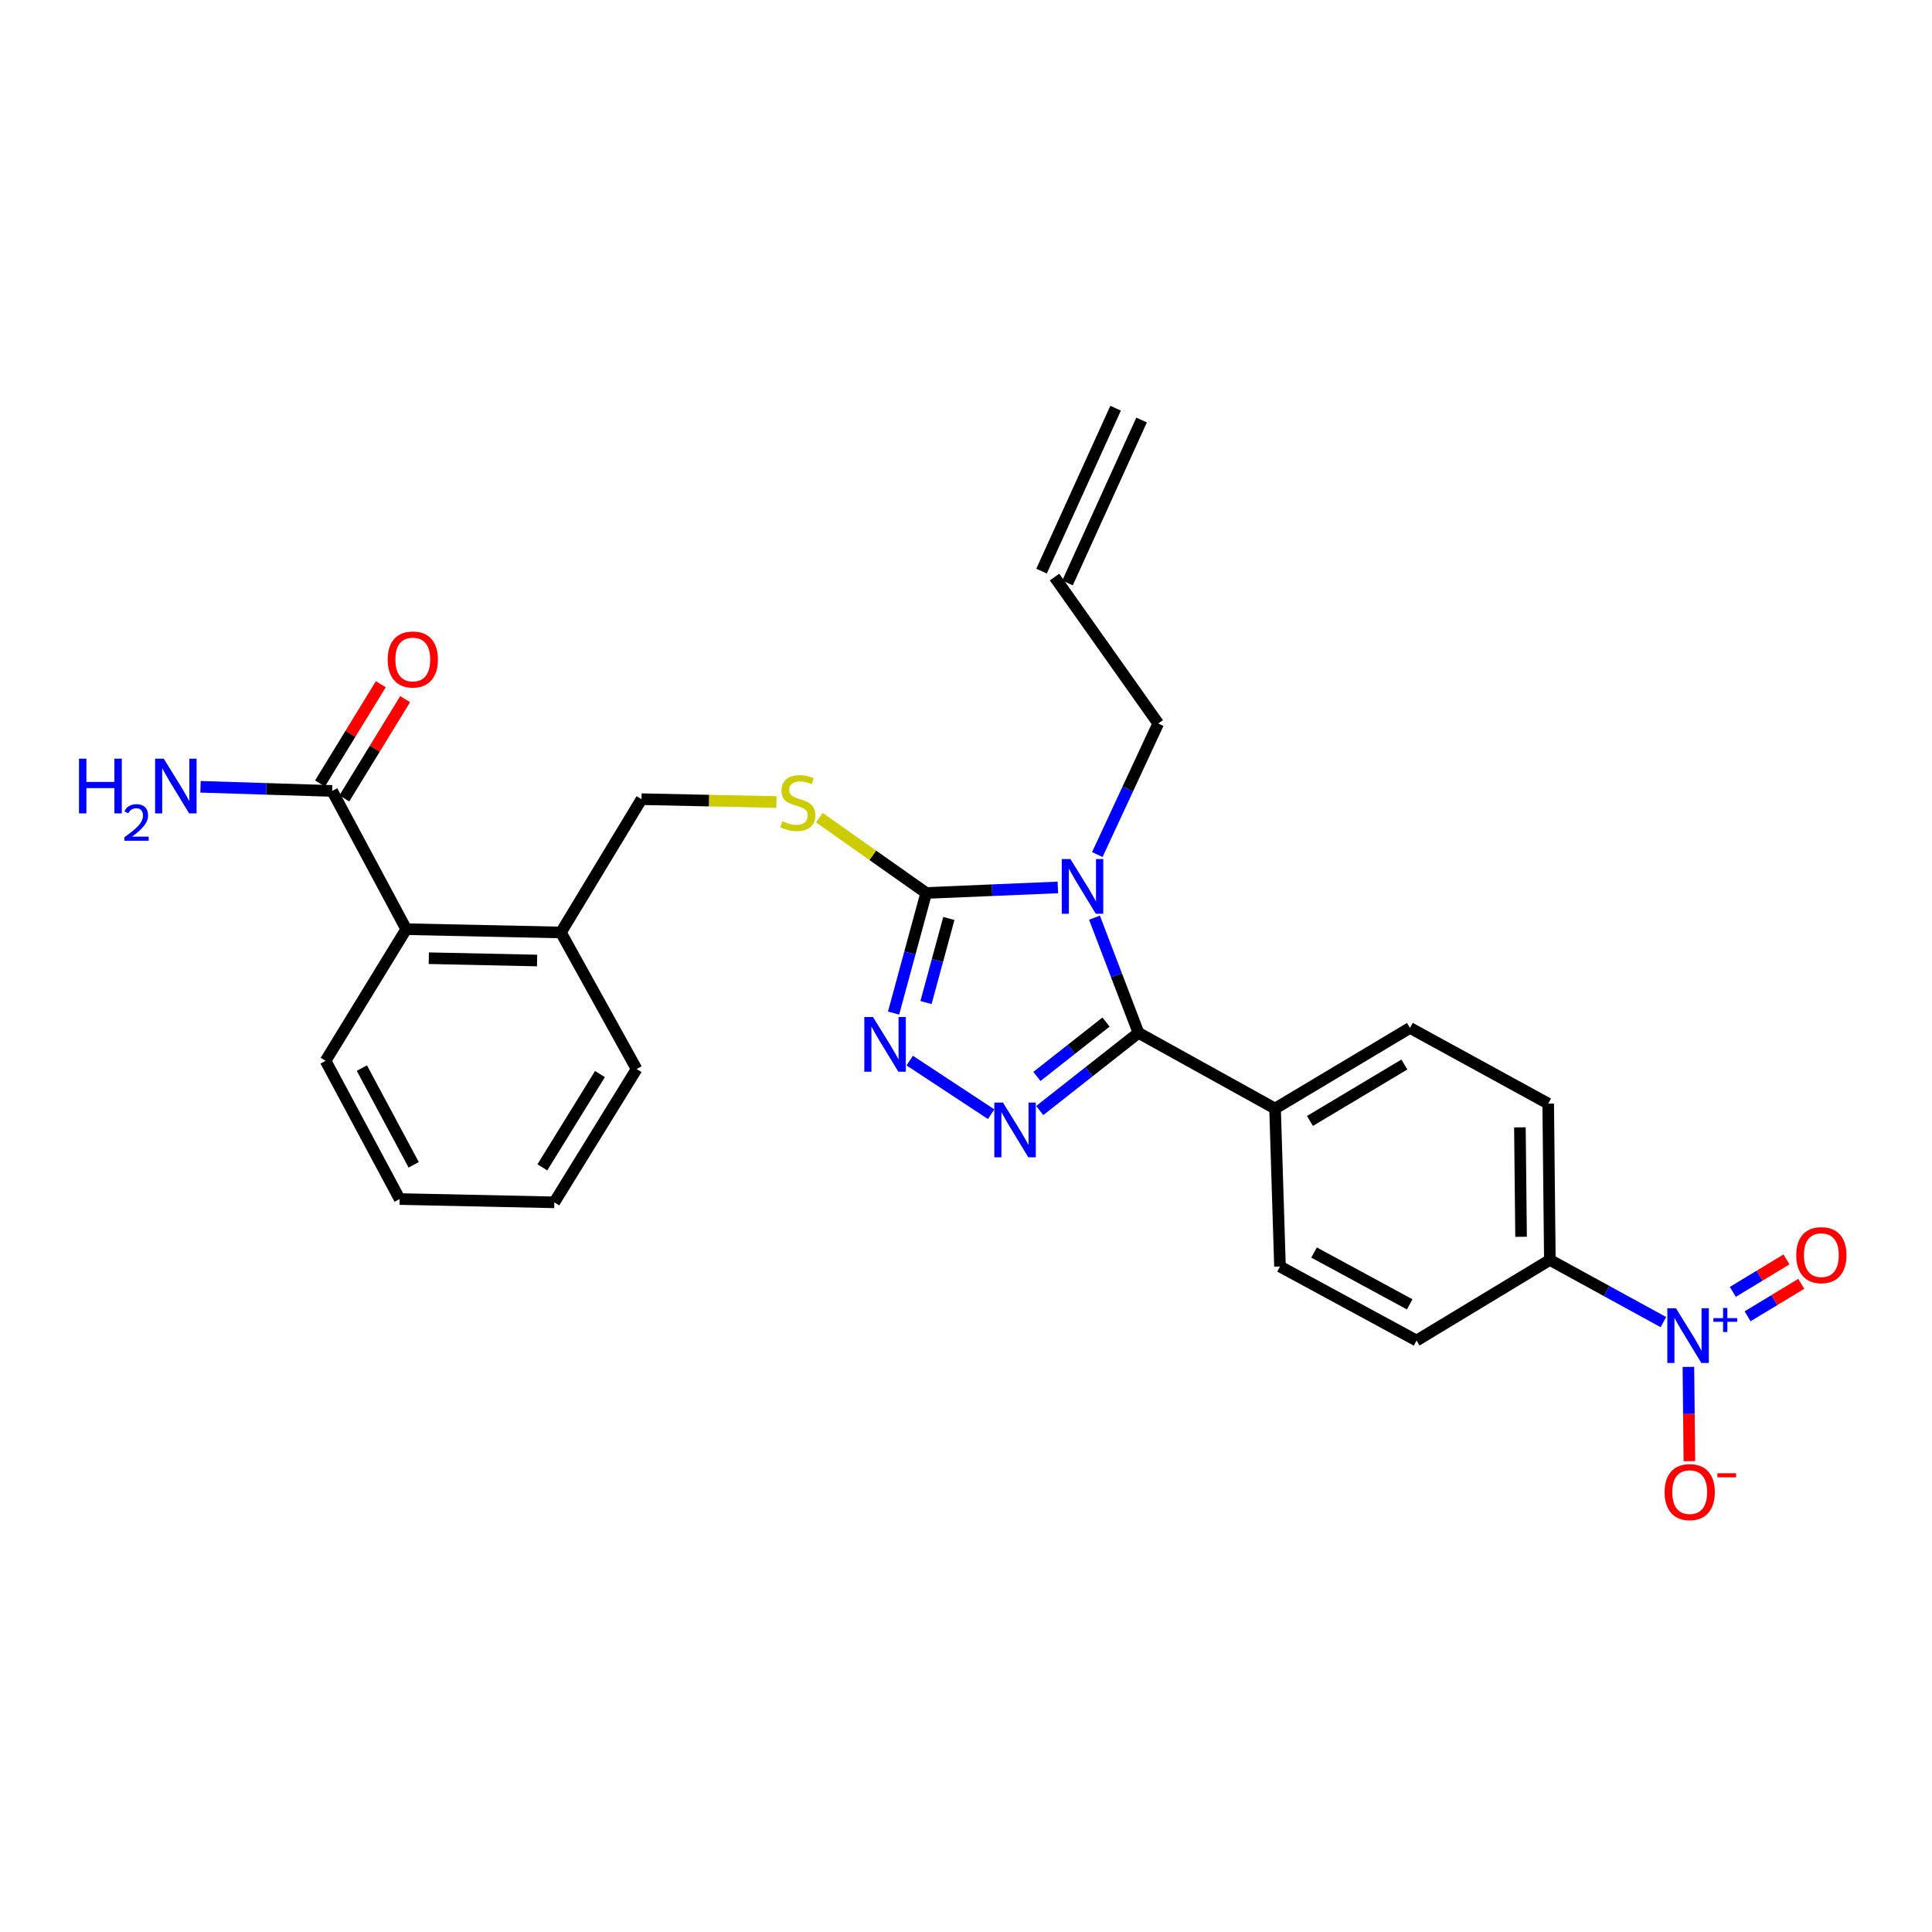 <?xml version='1.0' encoding='iso-8859-1'?>
<svg version='1.1' baseProfile='full'
              xmlns='http://www.w3.org/2000/svg'
                      xmlns:rdkit='http://www.rdkit.org/xml'
                      xmlns:xlink='http://www.w3.org/1999/xlink'
                  xml:space='preserve'
width='1000px' height='1000px' viewBox='0 0 1000 1000'>
<!-- END OF HEADER -->
<rect style='opacity:1.0;fill:#FFFFFF;stroke:none' width='1000' height='1000' x='0' y='0'> </rect>
<path class='bond-0' d='M 197.1,354.163 L 181.365,379.85' style='fill:none;fill-rule:evenodd;stroke:#FF0000;stroke-width:6px;stroke-linecap:butt;stroke-linejoin:miter;stroke-opacity:1' />
<path class='bond-0' d='M 181.365,379.85 L 165.63,405.537' style='fill:none;fill-rule:evenodd;stroke:#000000;stroke-width:6px;stroke-linecap:butt;stroke-linejoin:miter;stroke-opacity:1' />
<path class='bond-0' d='M 209.698,361.881 L 193.963,387.567' style='fill:none;fill-rule:evenodd;stroke:#FF0000;stroke-width:6px;stroke-linecap:butt;stroke-linejoin:miter;stroke-opacity:1' />
<path class='bond-0' d='M 193.963,387.567 L 178.228,413.254' style='fill:none;fill-rule:evenodd;stroke:#000000;stroke-width:6px;stroke-linecap:butt;stroke-linejoin:miter;stroke-opacity:1' />
<path class='bond-1' d='M 171.929,409.395 L 137.856,408.32' style='fill:none;fill-rule:evenodd;stroke:#000000;stroke-width:6px;stroke-linecap:butt;stroke-linejoin:miter;stroke-opacity:1' />
<path class='bond-1' d='M 137.856,408.32 L 103.783,407.245' style='fill:none;fill-rule:evenodd;stroke:#0000FF;stroke-width:6px;stroke-linecap:butt;stroke-linejoin:miter;stroke-opacity:1' />
<path class='bond-2' d='M 171.929,409.395 L 210.258,480.94' style='fill:none;fill-rule:evenodd;stroke:#000000;stroke-width:6px;stroke-linecap:butt;stroke-linejoin:miter;stroke-opacity:1' />
<path class='bond-3' d='M 547.544,459.334 L 513.472,460.768' style='fill:none;fill-rule:evenodd;stroke:#0000FF;stroke-width:6px;stroke-linecap:butt;stroke-linejoin:miter;stroke-opacity:1' />
<path class='bond-3' d='M 513.472,460.768 L 479.399,462.202' style='fill:none;fill-rule:evenodd;stroke:#000000;stroke-width:6px;stroke-linecap:butt;stroke-linejoin:miter;stroke-opacity:1' />
<path class='bond-4' d='M 566.494,474.985 L 577.884,504.793' style='fill:none;fill-rule:evenodd;stroke:#0000FF;stroke-width:6px;stroke-linecap:butt;stroke-linejoin:miter;stroke-opacity:1' />
<path class='bond-4' d='M 577.884,504.793 L 589.273,534.601' style='fill:none;fill-rule:evenodd;stroke:#000000;stroke-width:6px;stroke-linecap:butt;stroke-linejoin:miter;stroke-opacity:1' />
<path class='bond-5' d='M 567.969,442.312 L 583.73,408.396' style='fill:none;fill-rule:evenodd;stroke:#0000FF;stroke-width:6px;stroke-linecap:butt;stroke-linejoin:miter;stroke-opacity:1' />
<path class='bond-5' d='M 583.73,408.396 L 599.491,374.48' style='fill:none;fill-rule:evenodd;stroke:#000000;stroke-width:6px;stroke-linecap:butt;stroke-linejoin:miter;stroke-opacity:1' />
<path class='bond-6' d='M 479.399,462.202 L 470.953,493.286' style='fill:none;fill-rule:evenodd;stroke:#000000;stroke-width:6px;stroke-linecap:butt;stroke-linejoin:miter;stroke-opacity:1' />
<path class='bond-6' d='M 470.953,493.286 L 462.508,524.37' style='fill:none;fill-rule:evenodd;stroke:#0000FF;stroke-width:6px;stroke-linecap:butt;stroke-linejoin:miter;stroke-opacity:1' />
<path class='bond-6' d='M 491.122,475.401 L 485.21,497.16' style='fill:none;fill-rule:evenodd;stroke:#000000;stroke-width:6px;stroke-linecap:butt;stroke-linejoin:miter;stroke-opacity:1' />
<path class='bond-6' d='M 485.21,497.16 L 479.298,518.918' style='fill:none;fill-rule:evenodd;stroke:#0000FF;stroke-width:6px;stroke-linecap:butt;stroke-linejoin:miter;stroke-opacity:1' />
<path class='bond-7' d='M 479.399,462.202 L 451.739,442.7' style='fill:none;fill-rule:evenodd;stroke:#000000;stroke-width:6px;stroke-linecap:butt;stroke-linejoin:miter;stroke-opacity:1' />
<path class='bond-7' d='M 451.739,442.7 L 424.079,423.197' style='fill:none;fill-rule:evenodd;stroke:#CCCC00;stroke-width:6px;stroke-linecap:butt;stroke-linejoin:miter;stroke-opacity:1' />
<path class='bond-8' d='M 470.863,548.956 L 513.022,576.711' style='fill:none;fill-rule:evenodd;stroke:#0000FF;stroke-width:6px;stroke-linecap:butt;stroke-linejoin:miter;stroke-opacity:1' />
<path class='bond-9' d='M 538.166,574.808 L 563.72,554.704' style='fill:none;fill-rule:evenodd;stroke:#0000FF;stroke-width:6px;stroke-linecap:butt;stroke-linejoin:miter;stroke-opacity:1' />
<path class='bond-9' d='M 563.72,554.704 L 589.273,534.601' style='fill:none;fill-rule:evenodd;stroke:#000000;stroke-width:6px;stroke-linecap:butt;stroke-linejoin:miter;stroke-opacity:1' />
<path class='bond-9' d='M 536.697,557.166 L 554.585,543.093' style='fill:none;fill-rule:evenodd;stroke:#0000FF;stroke-width:6px;stroke-linecap:butt;stroke-linejoin:miter;stroke-opacity:1' />
<path class='bond-9' d='M 554.585,543.093 L 572.472,529.021' style='fill:none;fill-rule:evenodd;stroke:#000000;stroke-width:6px;stroke-linecap:butt;stroke-linejoin:miter;stroke-opacity:1' />
<path class='bond-10' d='M 589.273,534.601 L 659.965,573.784' style='fill:none;fill-rule:evenodd;stroke:#000000;stroke-width:6px;stroke-linecap:butt;stroke-linejoin:miter;stroke-opacity:1' />
<path class='bond-11' d='M 401.864,415.128 L 366.957,414.391' style='fill:none;fill-rule:evenodd;stroke:#CCCC00;stroke-width:6px;stroke-linecap:butt;stroke-linejoin:miter;stroke-opacity:1' />
<path class='bond-11' d='M 366.957,414.391 L 332.049,413.655' style='fill:none;fill-rule:evenodd;stroke:#000000;stroke-width:6px;stroke-linecap:butt;stroke-linejoin:miter;stroke-opacity:1' />
<path class='bond-12' d='M 168.523,549.079 L 206.852,620.624' style='fill:none;fill-rule:evenodd;stroke:#000000;stroke-width:6px;stroke-linecap:butt;stroke-linejoin:miter;stroke-opacity:1' />
<path class='bond-12' d='M 187.295,552.834 L 214.125,602.916' style='fill:none;fill-rule:evenodd;stroke:#000000;stroke-width:6px;stroke-linecap:butt;stroke-linejoin:miter;stroke-opacity:1' />
<path class='bond-13' d='M 168.523,549.079 L 210.258,480.94' style='fill:none;fill-rule:evenodd;stroke:#000000;stroke-width:6px;stroke-linecap:butt;stroke-linejoin:miter;stroke-opacity:1' />
<path class='bond-14' d='M 332.049,413.655 L 290.322,482.647' style='fill:none;fill-rule:evenodd;stroke:#000000;stroke-width:6px;stroke-linecap:butt;stroke-linejoin:miter;stroke-opacity:1' />
<path class='bond-15' d='M 206.852,620.624 L 286.908,622.331' style='fill:none;fill-rule:evenodd;stroke:#000000;stroke-width:6px;stroke-linecap:butt;stroke-linejoin:miter;stroke-opacity:1' />
<path class='bond-16' d='M 286.908,622.331 L 329.497,553.339' style='fill:none;fill-rule:evenodd;stroke:#000000;stroke-width:6px;stroke-linecap:butt;stroke-linejoin:miter;stroke-opacity:1' />
<path class='bond-16' d='M 280.725,604.222 L 310.537,555.927' style='fill:none;fill-rule:evenodd;stroke:#000000;stroke-width:6px;stroke-linecap:butt;stroke-linejoin:miter;stroke-opacity:1' />
<path class='bond-17' d='M 545.831,298.676 L 599.491,374.48' style='fill:none;fill-rule:evenodd;stroke:#000000;stroke-width:6px;stroke-linecap:butt;stroke-linejoin:miter;stroke-opacity:1' />
<path class='bond-18' d='M 552.555,301.732 L 590.885,217.408' style='fill:none;fill-rule:evenodd;stroke:#000000;stroke-width:6px;stroke-linecap:butt;stroke-linejoin:miter;stroke-opacity:1' />
<path class='bond-18' d='M 539.106,295.619 L 577.435,211.295' style='fill:none;fill-rule:evenodd;stroke:#000000;stroke-width:6px;stroke-linecap:butt;stroke-linejoin:miter;stroke-opacity:1' />
<path class='bond-19' d='M 860.967,684.318 L 831.584,668.229' style='fill:none;fill-rule:evenodd;stroke:#0000FF;stroke-width:6px;stroke-linecap:butt;stroke-linejoin:miter;stroke-opacity:1' />
<path class='bond-19' d='M 831.584,668.229 L 802.201,652.141' style='fill:none;fill-rule:evenodd;stroke:#000000;stroke-width:6px;stroke-linecap:butt;stroke-linejoin:miter;stroke-opacity:1' />
<path class='bond-20' d='M 873.915,707.498 L 874.17,731.897' style='fill:none;fill-rule:evenodd;stroke:#0000FF;stroke-width:6px;stroke-linecap:butt;stroke-linejoin:miter;stroke-opacity:1' />
<path class='bond-20' d='M 874.17,731.897 L 874.425,756.295' style='fill:none;fill-rule:evenodd;stroke:#FF0000;stroke-width:6px;stroke-linecap:butt;stroke-linejoin:miter;stroke-opacity:1' />
<path class='bond-21' d='M 904.552,681.311 L 918.439,672.909' style='fill:none;fill-rule:evenodd;stroke:#0000FF;stroke-width:6px;stroke-linecap:butt;stroke-linejoin:miter;stroke-opacity:1' />
<path class='bond-21' d='M 918.439,672.909 L 932.326,664.508' style='fill:none;fill-rule:evenodd;stroke:#FF0000;stroke-width:6px;stroke-linecap:butt;stroke-linejoin:miter;stroke-opacity:1' />
<path class='bond-21' d='M 896.905,668.671 L 910.792,660.269' style='fill:none;fill-rule:evenodd;stroke:#0000FF;stroke-width:6px;stroke-linecap:butt;stroke-linejoin:miter;stroke-opacity:1' />
<path class='bond-21' d='M 910.792,660.269 L 924.679,651.867' style='fill:none;fill-rule:evenodd;stroke:#FF0000;stroke-width:6px;stroke-linecap:butt;stroke-linejoin:miter;stroke-opacity:1' />
<path class='bond-22' d='M 802.201,652.141 L 801.347,571.223' style='fill:none;fill-rule:evenodd;stroke:#000000;stroke-width:6px;stroke-linecap:butt;stroke-linejoin:miter;stroke-opacity:1' />
<path class='bond-22' d='M 787.3,640.159 L 786.703,583.516' style='fill:none;fill-rule:evenodd;stroke:#000000;stroke-width:6px;stroke-linecap:butt;stroke-linejoin:miter;stroke-opacity:1' />
<path class='bond-23' d='M 802.201,652.141 L 733.208,693.868' style='fill:none;fill-rule:evenodd;stroke:#000000;stroke-width:6px;stroke-linecap:butt;stroke-linejoin:miter;stroke-opacity:1' />
<path class='bond-24' d='M 659.965,573.784 L 662.517,655.547' style='fill:none;fill-rule:evenodd;stroke:#000000;stroke-width:6px;stroke-linecap:butt;stroke-linejoin:miter;stroke-opacity:1' />
<path class='bond-25' d='M 659.965,573.784 L 729.802,532.048' style='fill:none;fill-rule:evenodd;stroke:#000000;stroke-width:6px;stroke-linecap:butt;stroke-linejoin:miter;stroke-opacity:1' />
<path class='bond-25' d='M 678.019,580.205 L 726.905,550.99' style='fill:none;fill-rule:evenodd;stroke:#000000;stroke-width:6px;stroke-linecap:butt;stroke-linejoin:miter;stroke-opacity:1' />
<path class='bond-26' d='M 801.347,571.223 L 729.802,532.048' style='fill:none;fill-rule:evenodd;stroke:#000000;stroke-width:6px;stroke-linecap:butt;stroke-linejoin:miter;stroke-opacity:1' />
<path class='bond-27' d='M 733.208,693.868 L 662.517,655.547' style='fill:none;fill-rule:evenodd;stroke:#000000;stroke-width:6px;stroke-linecap:butt;stroke-linejoin:miter;stroke-opacity:1' />
<path class='bond-27' d='M 729.645,675.132 L 680.161,648.307' style='fill:none;fill-rule:evenodd;stroke:#000000;stroke-width:6px;stroke-linecap:butt;stroke-linejoin:miter;stroke-opacity:1' />
<path class='bond-28' d='M 329.497,553.339 L 290.322,482.647' style='fill:none;fill-rule:evenodd;stroke:#000000;stroke-width:6px;stroke-linecap:butt;stroke-linejoin:miter;stroke-opacity:1' />
<path class='bond-29' d='M 290.322,482.647 L 210.258,480.94' style='fill:none;fill-rule:evenodd;stroke:#000000;stroke-width:6px;stroke-linecap:butt;stroke-linejoin:miter;stroke-opacity:1' />
<path class='bond-29' d='M 277.998,497.161 L 221.953,495.966' style='fill:none;fill-rule:evenodd;stroke:#000000;stroke-width:6px;stroke-linecap:butt;stroke-linejoin:miter;stroke-opacity:1' />
<path  class='atom-0' d='M 200.664 341.345
Q 200.664 334.545, 204.024 330.745
Q 207.384 326.945, 213.664 326.945
Q 219.944 326.945, 223.304 330.745
Q 226.664 334.545, 226.664 341.345
Q 226.664 348.225, 223.264 352.145
Q 219.864 356.025, 213.664 356.025
Q 207.424 356.025, 204.024 352.145
Q 200.664 348.265, 200.664 341.345
M 213.664 352.825
Q 217.984 352.825, 220.304 349.945
Q 222.664 347.025, 222.664 341.345
Q 222.664 335.785, 220.304 332.985
Q 217.984 330.145, 213.664 330.145
Q 209.344 330.145, 206.984 332.945
Q 204.664 335.745, 204.664 341.345
Q 204.664 347.065, 206.984 349.945
Q 209.344 352.825, 213.664 352.825
' fill='#FF0000'/>
<path  class='atom-2' d='M 40.886 392.683
L 44.726 392.683
L 44.726 404.723
L 59.206 404.723
L 59.206 392.683
L 63.046 392.683
L 63.046 421.003
L 59.206 421.003
L 59.206 407.923
L 44.726 407.923
L 44.726 421.003
L 40.886 421.003
L 40.886 392.683
' fill='#0000FF'/>
<path  class='atom-2' d='M 64.419 420.009
Q 65.106 418.24, 66.742 417.263
Q 68.379 416.26, 70.65 416.26
Q 73.474 416.26, 75.058 417.791
Q 76.642 419.323, 76.642 422.042
Q 76.642 424.814, 74.583 427.401
Q 72.55 429.988, 68.326 433.051
L 76.959 433.051
L 76.959 435.163
L 64.366 435.163
L 64.366 433.394
Q 67.851 430.912, 69.91 429.064
Q 71.996 427.216, 72.999 425.553
Q 74.002 423.89, 74.002 422.174
Q 74.002 420.379, 73.105 419.375
Q 72.207 418.372, 70.65 418.372
Q 69.145 418.372, 68.141 418.979
Q 67.138 419.587, 66.425 420.933
L 64.419 420.009
' fill='#0000FF'/>
<path  class='atom-2' d='M 84.759 392.683
L 94.039 407.683
Q 94.959 409.163, 96.439 411.843
Q 97.919 414.523, 97.999 414.683
L 97.999 392.683
L 101.759 392.683
L 101.759 421.003
L 97.879 421.003
L 87.919 404.603
Q 86.759 402.683, 85.519 400.483
Q 84.319 398.283, 83.959 397.603
L 83.959 421.003
L 80.279 421.003
L 80.279 392.683
L 84.759 392.683
' fill='#0000FF'/>
<path  class='atom-3' d='M 554.049 444.636
L 563.329 459.636
Q 564.249 461.116, 565.729 463.796
Q 567.209 466.476, 567.289 466.636
L 567.289 444.636
L 571.049 444.636
L 571.049 472.956
L 567.169 472.956
L 557.209 456.556
Q 556.049 454.636, 554.809 452.436
Q 553.609 450.236, 553.249 449.556
L 553.249 472.956
L 549.569 472.956
L 549.569 444.636
L 554.049 444.636
' fill='#0000FF'/>
<path  class='atom-5' d='M 451.849 526.4
L 461.129 541.4
Q 462.049 542.88, 463.529 545.56
Q 465.009 548.24, 465.089 548.4
L 465.089 526.4
L 468.849 526.4
L 468.849 554.72
L 464.969 554.72
L 455.009 538.32
Q 453.849 536.4, 452.609 534.2
Q 451.409 532, 451.049 531.32
L 451.049 554.72
L 447.369 554.72
L 447.369 526.4
L 451.849 526.4
' fill='#0000FF'/>
<path  class='atom-6' d='M 519.134 570.696
L 528.414 585.696
Q 529.334 587.176, 530.814 589.856
Q 532.294 592.536, 532.374 592.696
L 532.374 570.696
L 536.134 570.696
L 536.134 599.016
L 532.254 599.016
L 522.294 582.616
Q 521.134 580.696, 519.894 578.496
Q 518.694 576.296, 518.334 575.616
L 518.334 599.016
L 514.654 599.016
L 514.654 570.696
L 519.134 570.696
' fill='#0000FF'/>
<path  class='atom-8' d='M 404.967 425.082
Q 405.287 425.202, 406.607 425.762
Q 407.927 426.322, 409.367 426.682
Q 410.847 427.002, 412.287 427.002
Q 414.967 427.002, 416.527 425.722
Q 418.087 424.402, 418.087 422.122
Q 418.087 420.562, 417.287 419.602
Q 416.527 418.642, 415.327 418.122
Q 414.127 417.602, 412.127 417.002
Q 409.607 416.242, 408.087 415.522
Q 406.607 414.802, 405.527 413.282
Q 404.487 411.762, 404.487 409.202
Q 404.487 405.642, 406.887 403.442
Q 409.327 401.242, 414.127 401.242
Q 417.407 401.242, 421.127 402.802
L 420.207 405.882
Q 416.807 404.482, 414.247 404.482
Q 411.487 404.482, 409.967 405.642
Q 408.447 406.762, 408.487 408.722
Q 408.487 410.242, 409.247 411.162
Q 410.047 412.082, 411.167 412.602
Q 412.327 413.122, 414.247 413.722
Q 416.807 414.522, 418.327 415.322
Q 419.847 416.122, 420.927 417.762
Q 422.047 419.362, 422.047 422.122
Q 422.047 426.042, 419.407 428.162
Q 416.807 430.242, 412.447 430.242
Q 409.927 430.242, 408.007 429.682
Q 406.127 429.162, 403.887 428.242
L 404.967 425.082
' fill='#CCCC00'/>
<path  class='atom-15' d='M 867.486 677.155
L 876.766 692.155
Q 877.686 693.635, 879.166 696.315
Q 880.646 698.995, 880.726 699.155
L 880.726 677.155
L 884.486 677.155
L 884.486 705.475
L 880.606 705.475
L 870.646 689.075
Q 869.486 687.155, 868.246 684.955
Q 867.046 682.755, 866.686 682.075
L 866.686 705.475
L 863.006 705.475
L 863.006 677.155
L 867.486 677.155
' fill='#0000FF'/>
<path  class='atom-15' d='M 886.862 682.26
L 891.851 682.26
L 891.851 677.007
L 894.069 677.007
L 894.069 682.26
L 899.191 682.26
L 899.191 684.161
L 894.069 684.161
L 894.069 689.441
L 891.851 689.441
L 891.851 684.161
L 886.862 684.161
L 886.862 682.26
' fill='#0000FF'/>
<path  class='atom-17' d='M 861.591 772.313
Q 861.591 765.513, 864.951 761.713
Q 868.311 757.913, 874.591 757.913
Q 880.871 757.913, 884.231 761.713
Q 887.591 765.513, 887.591 772.313
Q 887.591 779.193, 884.191 783.113
Q 880.791 786.993, 874.591 786.993
Q 868.351 786.993, 864.951 783.113
Q 861.591 779.233, 861.591 772.313
M 874.591 783.793
Q 878.911 783.793, 881.231 780.913
Q 883.591 777.993, 883.591 772.313
Q 883.591 766.753, 881.231 763.953
Q 878.911 761.113, 874.591 761.113
Q 870.271 761.113, 867.911 763.913
Q 865.591 766.713, 865.591 772.313
Q 865.591 778.033, 867.911 780.913
Q 870.271 783.793, 874.591 783.793
' fill='#FF0000'/>
<path  class='atom-17' d='M 888.911 762.536
L 898.6 762.536
L 898.6 764.648
L 888.911 764.648
L 888.911 762.536
' fill='#FF0000'/>
<path  class='atom-18' d='M 929.73 649.66
Q 929.73 642.86, 933.09 639.06
Q 936.45 635.26, 942.73 635.26
Q 949.01 635.26, 952.37 639.06
Q 955.73 642.86, 955.73 649.66
Q 955.73 656.54, 952.33 660.46
Q 948.93 664.34, 942.73 664.34
Q 936.49 664.34, 933.09 660.46
Q 929.73 656.58, 929.73 649.66
M 942.73 661.14
Q 947.05 661.14, 949.37 658.26
Q 951.73 655.34, 951.73 649.66
Q 951.73 644.1, 949.37 641.3
Q 947.05 638.46, 942.73 638.46
Q 938.41 638.46, 936.05 641.26
Q 933.73 644.06, 933.73 649.66
Q 933.73 655.38, 936.05 658.26
Q 938.41 661.14, 942.73 661.14
' fill='#FF0000'/>
</svg>
